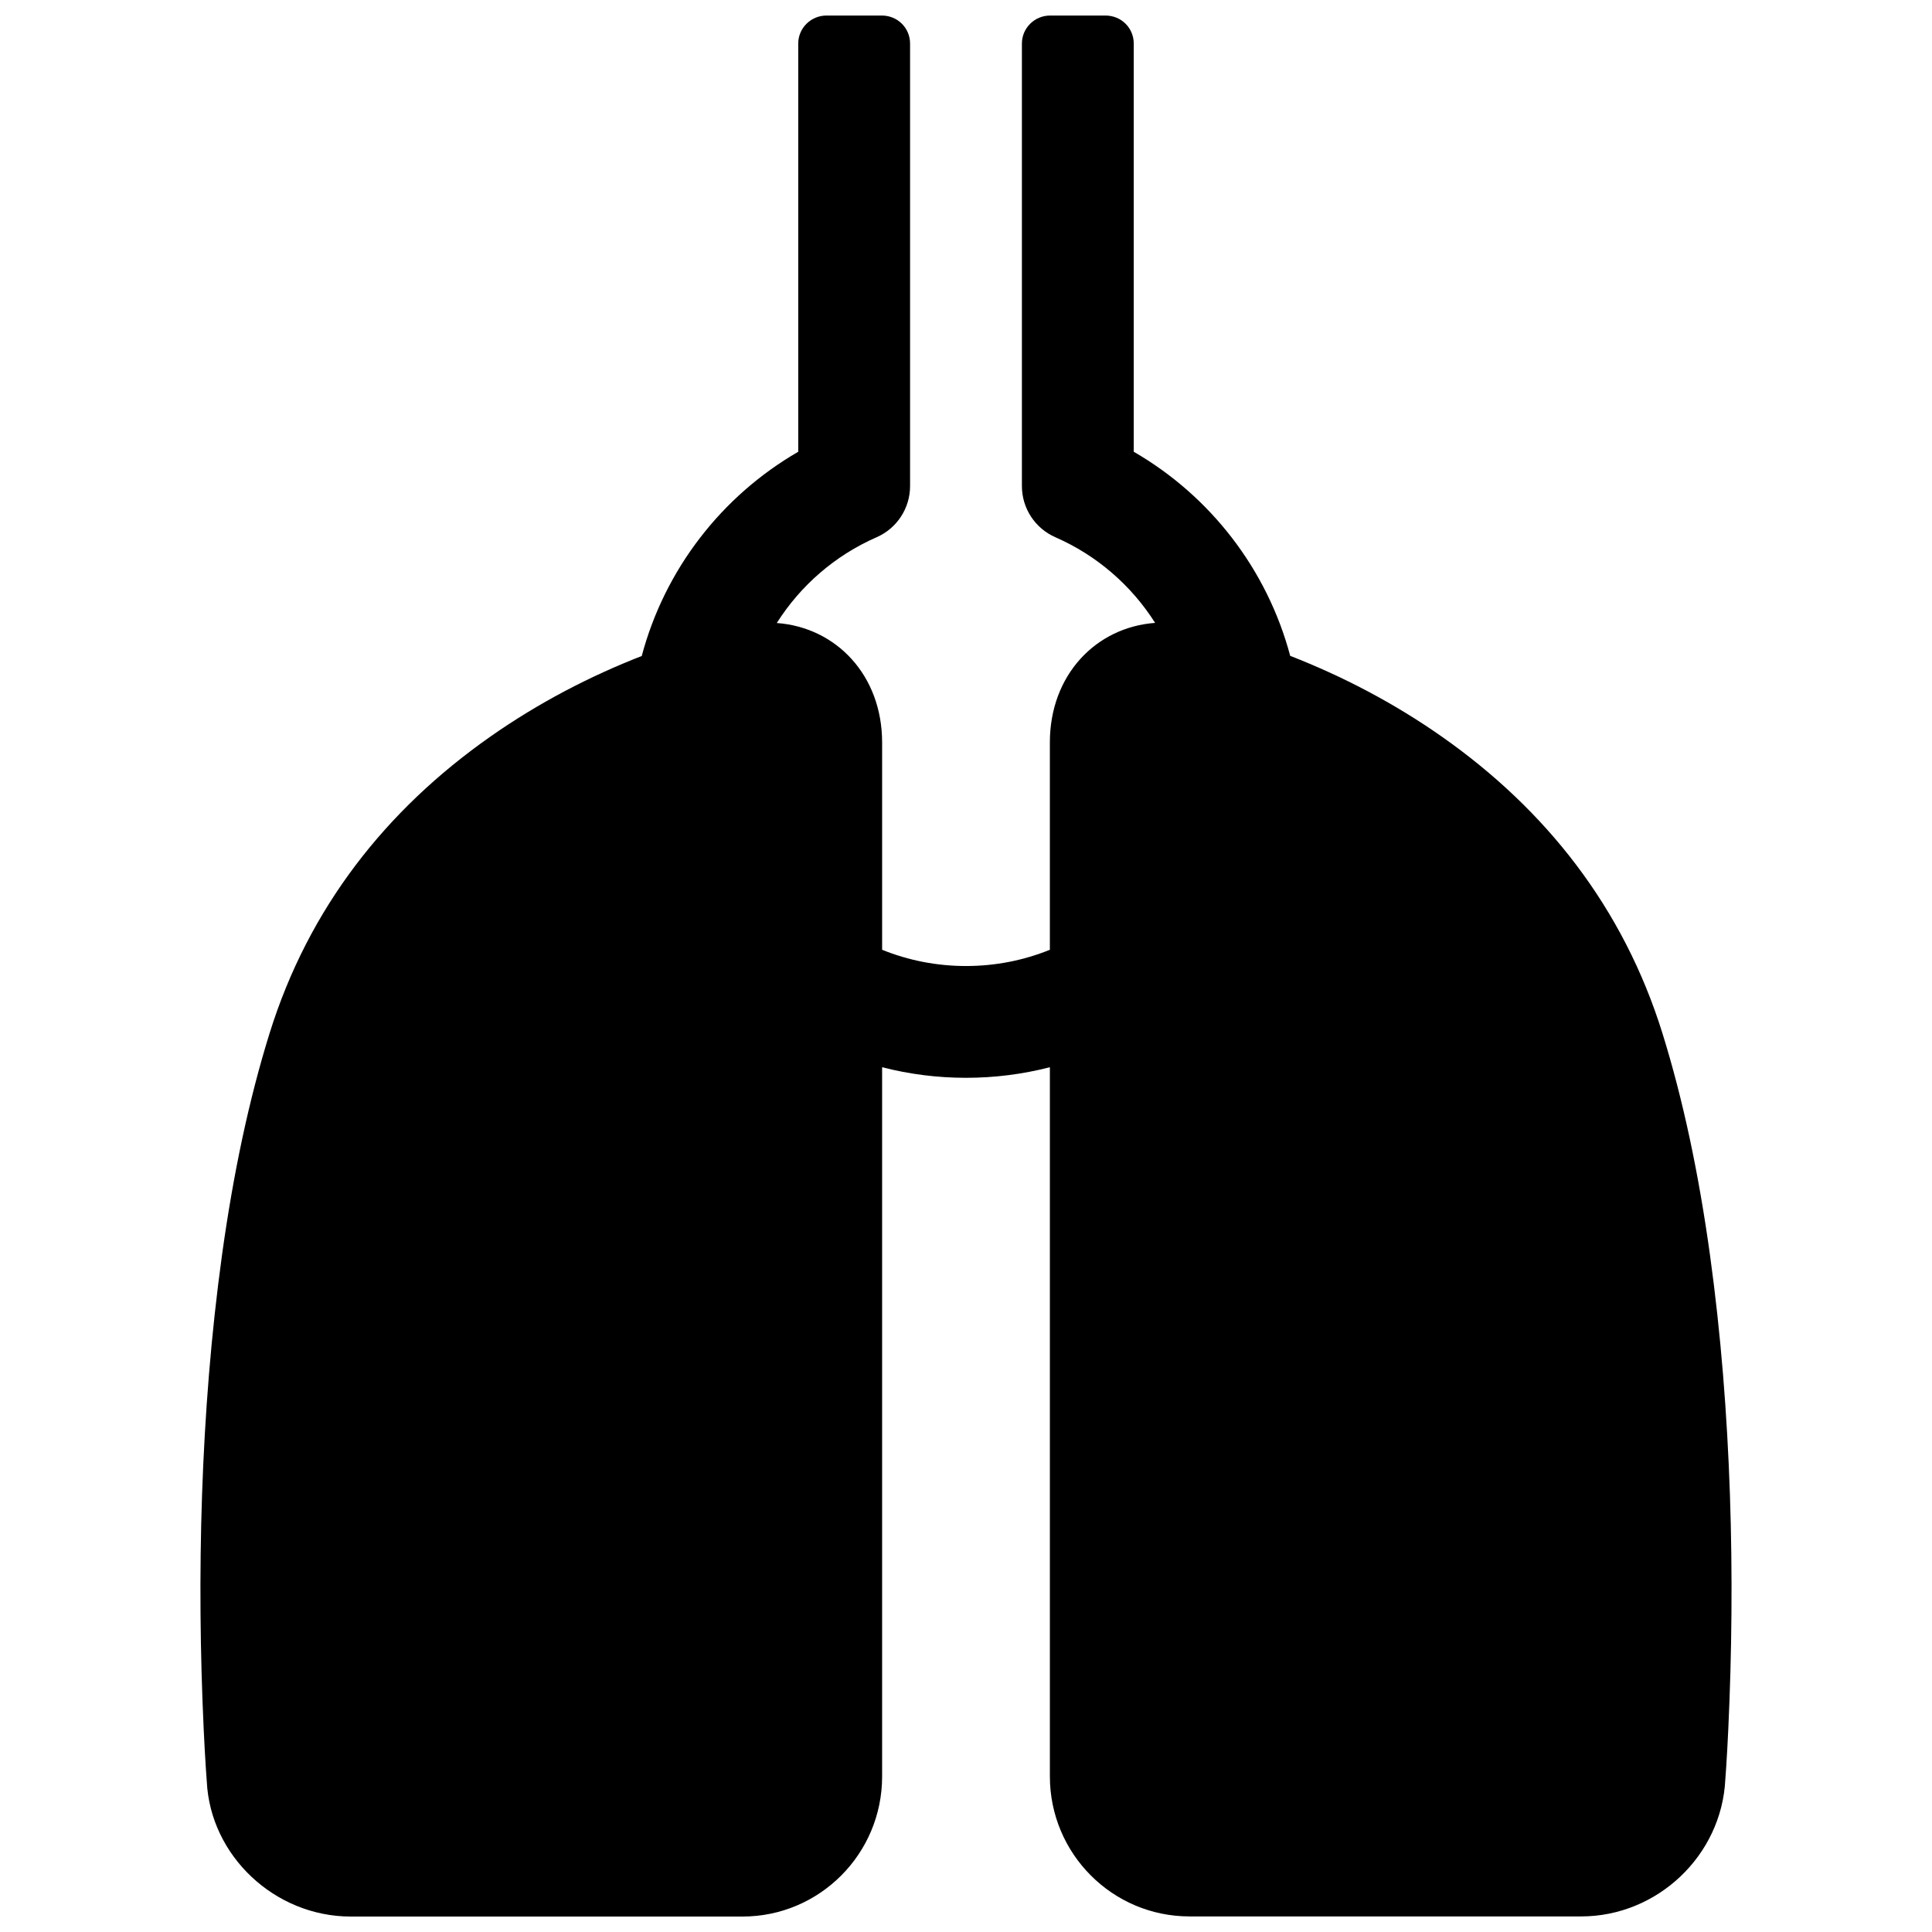 <?xml version="1.0" encoding="UTF-8"?>
<!-- Uploaded to: ICON Repo, www.svgrepo.com, Generator: ICON Repo Mixer Tools -->
<svg width="800px" height="800px" version="1.1" viewBox="144 144 512 512" xmlns="http://www.w3.org/2000/svg">
 <defs>
  <clipPath id="a">
   <path d="m197 148.09h406v503.81h-406z"/>
  </clipPath>
 </defs>
 <g clip-path="url(#a)">
  <path d="m377.77 426.83v187.98c0 20.469-16.57 37.094-37.004 37.094h-103.81c-20.168 0-37.227-16.133-38.156-35.816-0.055-0.691-0.148-1.957-0.266-3.758-0.191-2.961-0.379-6.371-0.559-10.191-1.848-39.758-0.914-83.734 4.848-125.46 2.969-21.48 7.125-41.215 12.621-58.859 10.379-33.309 30.922-59.234 58.395-78.531 12.871-9.043 26.512-16.098 40.23-21.445 6.086-22.902 21.137-42.367 41.473-54.125v-108.19c0-4.074 3.352-7.41 7.481-7.41h14.68c4.191 0 7.477 3.328 7.477 7.426v117.26c0 5.891-3.488 11.223-8.883 13.578-10.992 4.805-20.164 12.797-26.438 22.723 15.762 1.148 27.914 13.871 27.914 31.676v54.918c6.973 2.824 14.48 4.305 22.227 4.305 7.742 0 15.254-1.48 22.227-4.305v-54.953c0-17.797 12.137-30.516 27.891-31.676-6.273-9.906-15.434-17.887-26.414-22.688-5.398-2.356-8.887-7.688-8.887-13.578v-117.26c0-4.09 3.348-7.426 7.477-7.426h14.68c4.195 0 7.481 3.316 7.481 7.41v108.19c20.336 11.754 35.371 31.211 41.465 54.09 13.719 5.348 27.367 12.402 40.238 21.445 27.473 19.297 48.016 45.223 58.395 78.535 5.5 17.645 9.652 37.379 12.621 58.855 5.766 41.73 6.695 85.707 4.848 125.46-0.176 3.82-0.367 7.231-0.559 10.188-0.117 1.801-0.207 3.07-0.234 3.277-0.961 20.168-18.016 36.301-38.188 36.301h-103.81c-20.434 0-37-16.625-37-37.094v-187.95c-7.188 1.852-14.641 2.805-22.227 2.805s-15.043-0.953-22.227-2.805z" fill-rule="evenodd"/>
 </g>
</svg>